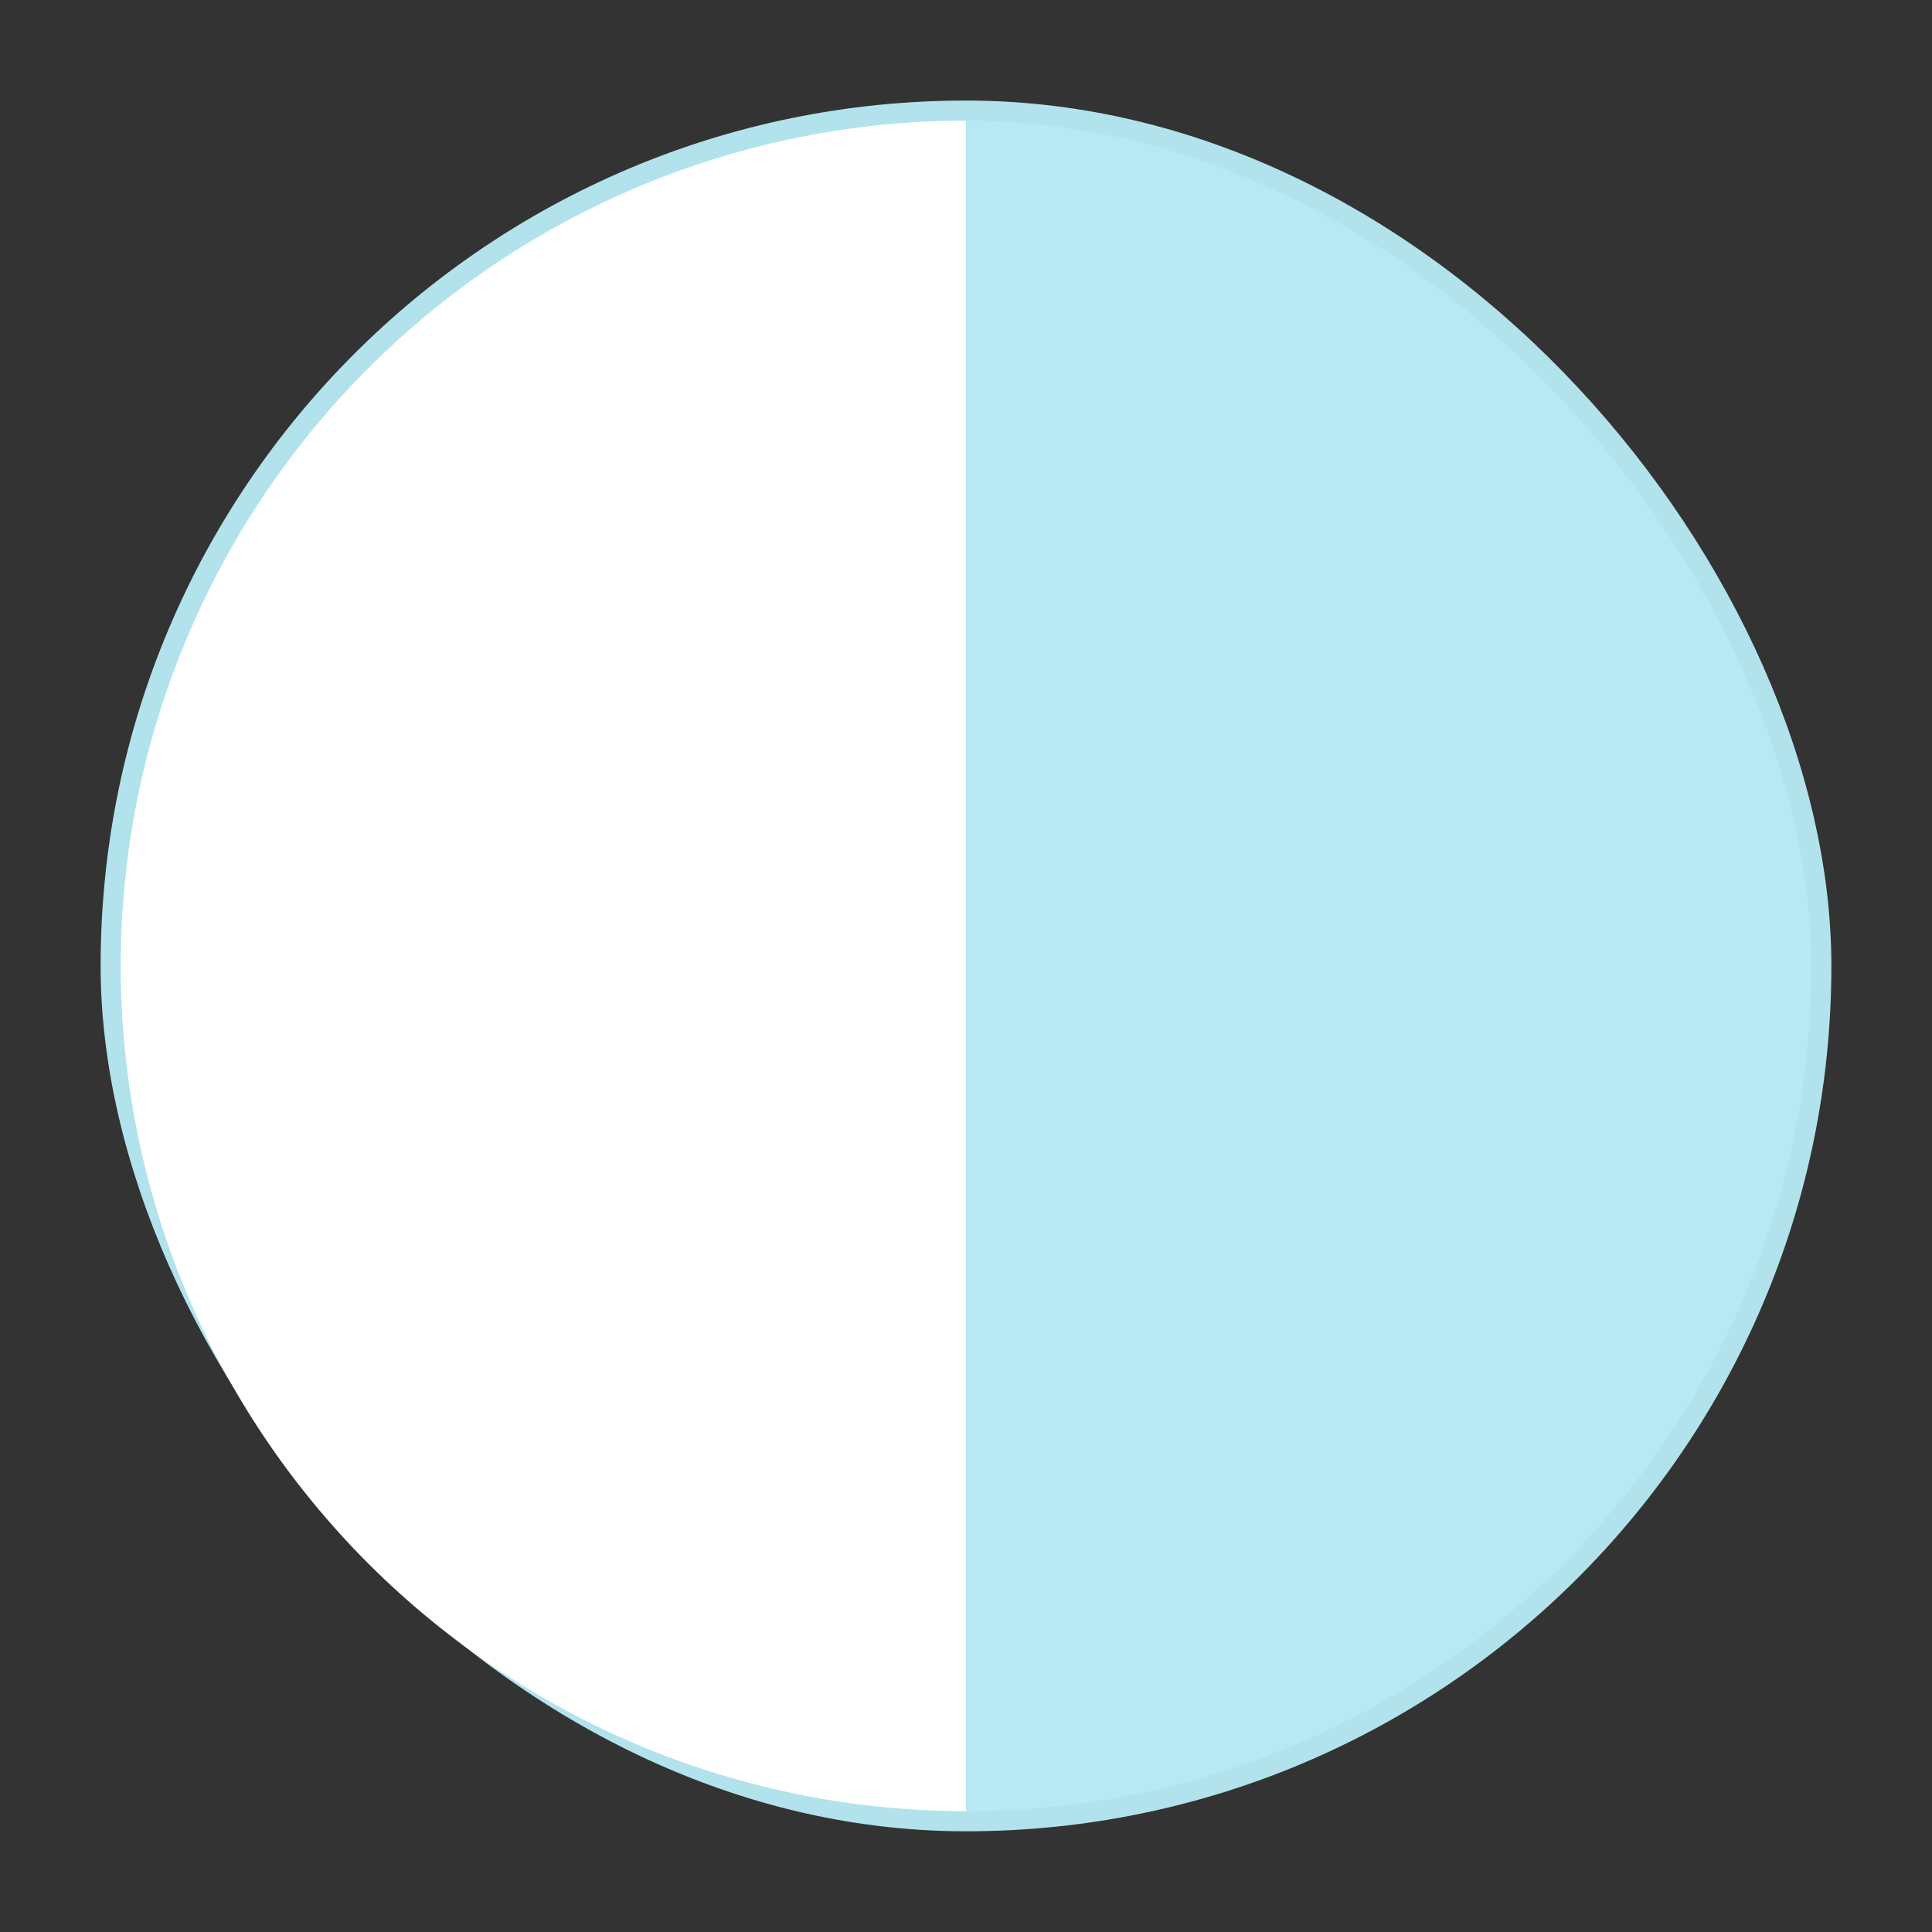 <svg width="48" height="48" viewBox="0 0 48 48" fill="none" xmlns="http://www.w3.org/2000/svg">
<rect x="0" y="0" width="48" height="48" fill="#333333" stroke="none"/>
<rect x="2.75" y="2.748" width="42.5" height="42.5" rx="21.25" fill="#B6E9F3"/>
<rect x="2.75" y="2.748" width="42.5" height="42.5" rx="21.25" stroke="#B2E3ED" stroke-width="0.5"/>
<path d="M24 44.998C21.242 44.998 18.512 44.454 15.964 43.399C13.416 42.344 11.101 40.797 9.151 38.847C7.201 36.897 5.654 34.582 4.599 32.034C3.543 29.486 3 26.755 3 23.998C3 21.24 3.543 18.509 4.599 15.961C5.654 13.413 7.201 11.098 9.151 9.148C11.101 7.198 13.416 5.651 15.964 4.596C18.512 3.541 21.242 2.998 24 2.998L24 23.998L24 44.998Z" fill="white"/>
</svg>
